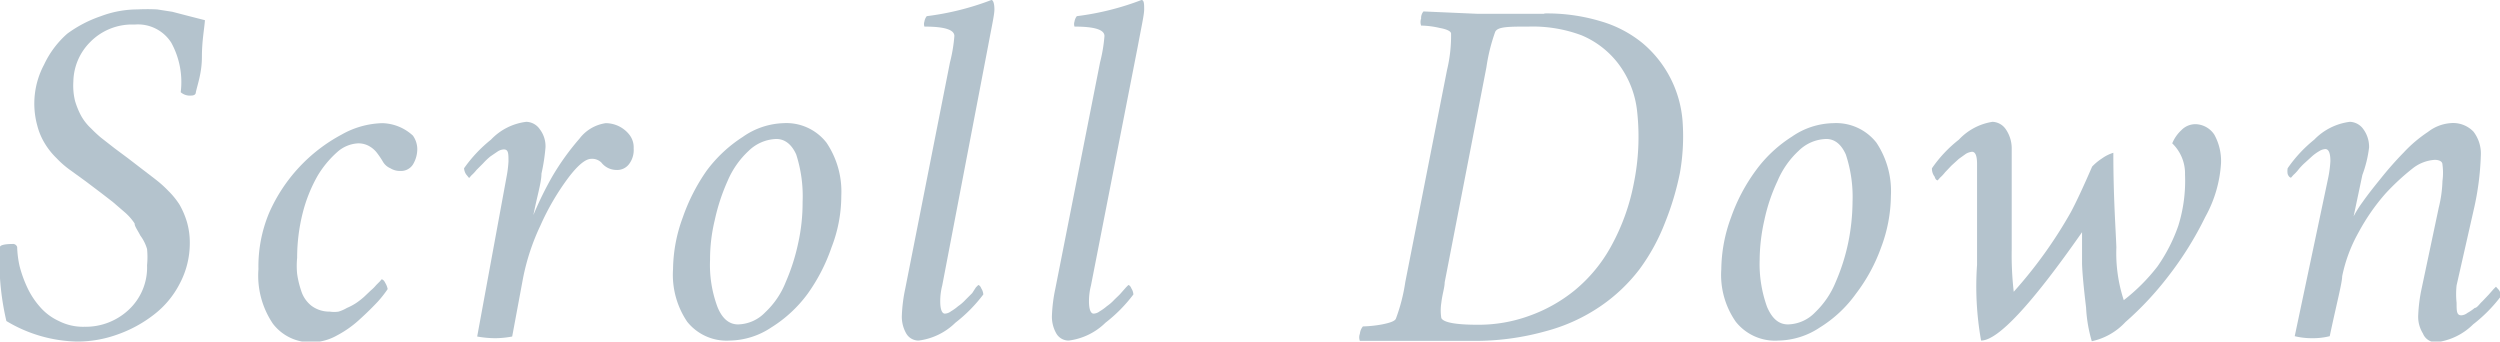 <svg xmlns="http://www.w3.org/2000/svg" viewBox="0 0 74.29 10.15"><defs><style>.cls-1{fill:#b4c3cd;}</style></defs><title>アセット 1</title><g id="レイヤー_2" data-name="レイヤー 2"><g id="レイヤー_1-2" data-name="レイヤー 1"><path class="cls-1" d="M4.08.28a5.68,5.68,0,0,1,.59,0l.45.07.5.13.47.12C6.07.87,6,1.22,6,1.69s-.13.82-.18,1.05c0,.07-.06.1-.14.1a.41.41,0,0,1-.31-.1,2.43,2.43,0,0,0-.28-1.47A1.17,1.17,0,0,0,4,.73a1.74,1.74,0,0,0-1.33.53,1.7,1.7,0,0,0-.49,1.16A1.91,1.91,0,0,0,2.23,3a2.35,2.35,0,0,0,.18.44,1.54,1.54,0,0,0,.3.38A3.86,3.86,0,0,0,3,4.09l.41.32.39.29.39.3.43.33A3.36,3.36,0,0,1,5,5.67a2.32,2.32,0,0,1,.34.42,2.49,2.49,0,0,1,.21.49,2.18,2.18,0,0,1,.09.63,2.56,2.56,0,0,1-.3,1.22,2.73,2.73,0,0,1-.78.93,3.82,3.82,0,0,1-1.07.58,3.51,3.51,0,0,1-1.19.21A4.23,4.23,0,0,1,.19,9.54,7.84,7.84,0,0,1,0,8.27a7.31,7.31,0,0,1,0-.93c0-.06.17-.09.37-.09a.13.13,0,0,1,.14.09,3,3,0,0,0,.07.56,3.57,3.57,0,0,0,.22.62,2.39,2.39,0,0,0,.38.59,1.65,1.65,0,0,0,.57.43,1.58,1.58,0,0,0,.76.17,1.87,1.87,0,0,0,1.31-.5,1.72,1.72,0,0,0,.55-1.33,2.44,2.44,0,0,0,0-.48A1.26,1.26,0,0,0,4.17,7C4.09,6.84,4,6.73,4,6.64a1.62,1.62,0,0,0-.29-.33L3.35,6,3,5.73l-.45-.34-.47-.34a2.84,2.84,0,0,1-.4-.35,2.17,2.17,0,0,1-.35-.44,1.94,1.94,0,0,1-.22-.52,2.46,2.46,0,0,1,.2-1.82A2.8,2.8,0,0,1,2,1,3.69,3.69,0,0,1,3,.48,3.09,3.09,0,0,1,4.08.28Z"/><path class="cls-1" d="M11.36,3.66a1.39,1.39,0,0,1,.91.37.7.7,0,0,1,.13.39.89.89,0,0,1-.13.47.42.42,0,0,1-.37.19A.54.54,0,0,1,11.6,5a.47.47,0,0,1-.23-.21,2.59,2.59,0,0,0-.17-.25A.76.76,0,0,0,11,4.36a.65.65,0,0,0-.36-.1,1,1,0,0,0-.62.26,3,3,0,0,0-.58.7A4.43,4.43,0,0,0,9,6.31a5.43,5.43,0,0,0-.17,1.35,2.45,2.45,0,0,0,0,.48,2.76,2.76,0,0,0,.12.5.91.91,0,0,0,.31.45.89.89,0,0,0,.54.17.85.85,0,0,0,.26,0,1.12,1.12,0,0,0,.25-.11A1.65,1.65,0,0,0,10.59,9a2.31,2.31,0,0,0,.23-.18l.2-.19a1.2,1.2,0,0,0,.16-.16l.11-.11.05-.06s.06,0,.11.11a.53.53,0,0,1,.07.18,3.31,3.31,0,0,1-.29.37c-.15.16-.32.33-.53.52a3.17,3.17,0,0,1-.69.49,1.56,1.56,0,0,1-.7.2,1.41,1.41,0,0,1-1.2-.55A2.55,2.55,0,0,1,7.68,8,4.11,4.11,0,0,1,8,6.32,4.85,4.85,0,0,1,10.15,4,2.58,2.58,0,0,1,11.36,3.66Z"/><path class="cls-1" d="M18,3.66A.9.9,0,0,1,18.7,4a.61.61,0,0,1,.13.41.69.69,0,0,1-.14.47.44.44,0,0,1-.38.17.57.57,0,0,1-.44-.22.39.39,0,0,0-.3-.11c-.17,0-.4.19-.68.56a7.39,7.39,0,0,0-.83,1.42,6.61,6.61,0,0,0-.52,1.58L15.22,10a2.83,2.83,0,0,1-.5.05,3.1,3.1,0,0,1-.54-.05l.87-4.73a3.41,3.41,0,0,0,.06-.47c0-.24,0-.36-.14-.36a.38.38,0,0,0-.18.06l-.22.15a1.94,1.94,0,0,0-.21.2l-.2.2a1.17,1.17,0,0,1-.15.16l-.07.08s0,0-.09-.11A.38.38,0,0,1,13.79,5a4.11,4.11,0,0,1,.8-.85,1.73,1.73,0,0,1,1.05-.53.5.5,0,0,1,.4.22.83.83,0,0,1,.17.54,5.68,5.68,0,0,1-.12.78c0,.26-.13.67-.24,1.23a10.27,10.27,0,0,1,.57-1.16,7.47,7.47,0,0,1,.8-1.11A1.19,1.19,0,0,1,18,3.66Z"/><path class="cls-1" d="M23.28,3.66a1.51,1.51,0,0,1,1.28.58A2.6,2.6,0,0,1,25,5.82a4.23,4.23,0,0,1-.29,1.53A5.34,5.34,0,0,1,24,8.73a3.89,3.89,0,0,1-1.08,1,2.28,2.28,0,0,1-1.23.39,1.5,1.5,0,0,1-1.27-.56A2.49,2.49,0,0,1,20,8a4.55,4.55,0,0,1,.29-1.54A5.65,5.65,0,0,1,21,5.07a4.09,4.09,0,0,1,1.07-1A2.22,2.22,0,0,1,23.28,3.66Zm-.21.47a1.23,1.23,0,0,0-.82.35,2.6,2.6,0,0,0-.63.9,5.84,5.84,0,0,0-.38,1.16,4.93,4.93,0,0,0-.14,1.18,3.57,3.57,0,0,0,.22,1.4c.14.35.35.52.61.52a1.15,1.15,0,0,0,.81-.36,2.47,2.47,0,0,0,.61-.9,6,6,0,0,0,.37-1.16A5.53,5.53,0,0,0,23.85,6a4.05,4.05,0,0,0-.19-1.41C23.53,4.3,23.33,4.13,23.07,4.13Z"/><path class="cls-1" d="M28.23,1.85a4.51,4.51,0,0,0,.13-.78c0-.19-.3-.28-.89-.28a.23.23,0,0,1,0-.15.34.34,0,0,1,.07-.16A8.17,8.17,0,0,0,29.46,0c.06,0,.09.13.09.28s-.07.46-.19,1.1L28,8.48a1.89,1.89,0,0,0-.06.47c0,.24.05.37.14.37a.32.32,0,0,0,.18-.07,1.37,1.37,0,0,0,.21-.15,1.3,1.3,0,0,0,.22-.19l.2-.2L29,8.54l.07-.07s.05,0,.09.1a.38.38,0,0,1,.06.18,4.43,4.43,0,0,1-.83.84,1.9,1.9,0,0,1-1.09.53.42.42,0,0,1-.37-.21,1,1,0,0,1-.13-.55,4.63,4.63,0,0,1,.1-.78Z"/><path class="cls-1" d="M32.69,1.85a4.51,4.51,0,0,0,.13-.78c0-.19-.3-.28-.89-.28a.23.23,0,0,1,0-.15A.34.34,0,0,1,32,.48,8.17,8.17,0,0,0,33.92,0C34,0,34,.13,34,.28s-.07.46-.19,1.1l-1.39,7.1a1.89,1.89,0,0,0-.06.47c0,.24.05.37.14.37a.32.32,0,0,0,.18-.07,1.37,1.37,0,0,0,.21-.15,1.3,1.3,0,0,0,.22-.19c.08-.08.15-.14.2-.2l.15-.17.07-.07s.05,0,.09.1a.38.38,0,0,1,.06.18,4.43,4.43,0,0,1-.83.84,1.9,1.9,0,0,1-1.09.53.42.42,0,0,1-.37-.21,1,1,0,0,1-.13-.55,4.63,4.63,0,0,1,.1-.78Z"/><path class="cls-1" d="M45.88.4a5.51,5.51,0,0,1,1.68.23,3.5,3.5,0,0,1,1.26.66A3.36,3.36,0,0,1,50,3.61a6.24,6.24,0,0,1-.08,1.53,8.38,8.38,0,0,1-.44,1.47A5.91,5.91,0,0,1,48.72,8a5,5,0,0,1-1.16,1.1,5.27,5.27,0,0,1-1.62.74,7.8,7.8,0,0,1-2.11.29H40.41a.29.29,0,0,1,0-.21.41.41,0,0,1,.09-.22,3.67,3.67,0,0,0,.57-.06c.25-.05.38-.1.41-.17a5.27,5.27,0,0,0,.28-1.09L43,2.08A4.35,4.35,0,0,0,43.12,1c0-.07-.12-.13-.34-.17a2.64,2.64,0,0,0-.55-.07.32.32,0,0,1,0-.21A.3.3,0,0,1,42.3.34l1.6.07h2ZM44.17,2,42.93,8.39c0,.15-.07.35-.1.61a1.46,1.46,0,0,0,0,.45c.06.13.42.2,1.07.2a4.39,4.39,0,0,0,1.53-.26,4.56,4.56,0,0,0,1.36-.76,4.48,4.48,0,0,0,1.09-1.32,6.32,6.32,0,0,0,.67-1.86,6.92,6.92,0,0,0,.1-2.13,2.84,2.84,0,0,0-.57-1.44A2.67,2.67,0,0,0,47,1.05,4.13,4.13,0,0,0,45.43.79c-.6,0-.93,0-1,.16A5.38,5.38,0,0,0,44.17,2Z"/><path class="cls-1" d="M54.48,3.66a1.52,1.52,0,0,1,1.28.58,2.6,2.6,0,0,1,.43,1.58,4.45,4.45,0,0,1-.29,1.53,5.08,5.08,0,0,1-.75,1.38,3.72,3.72,0,0,1-1.07,1,2.28,2.28,0,0,1-1.23.39,1.49,1.49,0,0,1-1.27-.56A2.43,2.43,0,0,1,51.15,8a4.55,4.55,0,0,1,.29-1.54,5.33,5.33,0,0,1,.74-1.4,3.94,3.94,0,0,1,1.07-1A2.22,2.22,0,0,1,54.48,3.66Zm-.21.47a1.21,1.21,0,0,0-.82.35,2.6,2.6,0,0,0-.63.9,5.27,5.27,0,0,0-.39,1.16,5.5,5.5,0,0,0-.14,1.18,3.76,3.76,0,0,0,.22,1.4c.15.35.35.52.62.52a1.15,1.15,0,0,0,.81-.36,2.6,2.6,0,0,0,.61-.9,6,6,0,0,0,.37-1.16A6.26,6.26,0,0,0,55.05,6a4,4,0,0,0-.2-1.41C54.72,4.3,54.53,4.13,54.27,4.13Z"/><path class="cls-1" d="M62.8,4.54c0,1.32.07,2.26.09,2.81a4.49,4.49,0,0,0,.22,1.57,5.6,5.6,0,0,0,1-1,4.91,4.91,0,0,0,.62-1.21,4.47,4.47,0,0,0,.2-1.52,1.24,1.24,0,0,0-.38-.93,1.1,1.1,0,0,1,.27-.39.58.58,0,0,1,.42-.18A.69.69,0,0,1,65.8,4a1.62,1.62,0,0,1,.2.85,3.75,3.75,0,0,1-.47,1.6,10.08,10.08,0,0,1-1.09,1.75,9.44,9.44,0,0,1-1.28,1.37,1.91,1.91,0,0,1-1,.57,4.26,4.26,0,0,1-.17-1c-.07-.59-.11-1-.12-1.3l0-.94q-2.25,3.22-3,3.22a9.15,9.15,0,0,1-.12-2.25v-3q0-.36-.15-.36a.46.46,0,0,0-.18.06l-.21.15-.22.2-.19.2a1.17,1.17,0,0,1-.15.16l-.07.08s-.06,0-.09-.11A.38.38,0,0,1,57.41,5a3.85,3.85,0,0,1,.8-.85,1.73,1.73,0,0,1,1-.53.5.5,0,0,1,.4.23,1,1,0,0,1,.17.56v3a9.7,9.7,0,0,0,.06,1.26A13.37,13.37,0,0,0,61.54,6.3q.24-.45.63-1.35a1.59,1.59,0,0,1,.29-.24A1.18,1.18,0,0,1,62.8,4.54Z"/><path class="cls-1" d="M70.2,5.2l-.26,1.23A3.13,3.13,0,0,1,70.21,6c.14-.2.32-.43.54-.7a10.1,10.1,0,0,1,.68-.77,4,4,0,0,1,.72-.61,1.24,1.24,0,0,1,.66-.26.84.84,0,0,1,.69.25,1.07,1.07,0,0,1,.22.72,8.25,8.25,0,0,1-.21,1.6L73,8.48A2.49,2.49,0,0,0,73,9c0,.24,0,.37.14.37a.32.32,0,0,0,.18-.07,1.43,1.43,0,0,0,.22-.15c.07,0,.14-.12.22-.19l.19-.2.15-.17.07-.07s0,0,.09.1a.38.38,0,0,1,.06.18,4.43,4.43,0,0,1-.83.84,1.87,1.87,0,0,1-1.09.53A.41.41,0,0,1,72,9.91a.94.94,0,0,1-.14-.55,4.63,4.63,0,0,1,.1-.78l.51-2.41a3.7,3.7,0,0,0,.11-.79,1.82,1.82,0,0,0,0-.49c0-.1-.11-.14-.23-.14A1.18,1.18,0,0,0,71.7,5a6.89,6.89,0,0,0-.82.76,6.14,6.14,0,0,0-.79,1.14,4.48,4.48,0,0,0-.49,1.31c0,.19-.16.79-.37,1.78a2.06,2.06,0,0,1-.52.06,2.12,2.12,0,0,1-.52-.06l1-4.73a3.41,3.41,0,0,0,.06-.47q0-.36-.15-.36a.38.38,0,0,0-.18.06,1.37,1.37,0,0,0-.21.15l-.22.2a1.7,1.7,0,0,0-.19.2,1.17,1.17,0,0,1-.15.16l-.07.08s-.06,0-.1-.11a.51.51,0,0,1,0-.17,4,4,0,0,1,.79-.85,1.78,1.78,0,0,1,1.06-.53.51.51,0,0,1,.4.22.89.89,0,0,1,.17.54A3.53,3.53,0,0,1,70.2,5.2Z"/></g></g></svg>